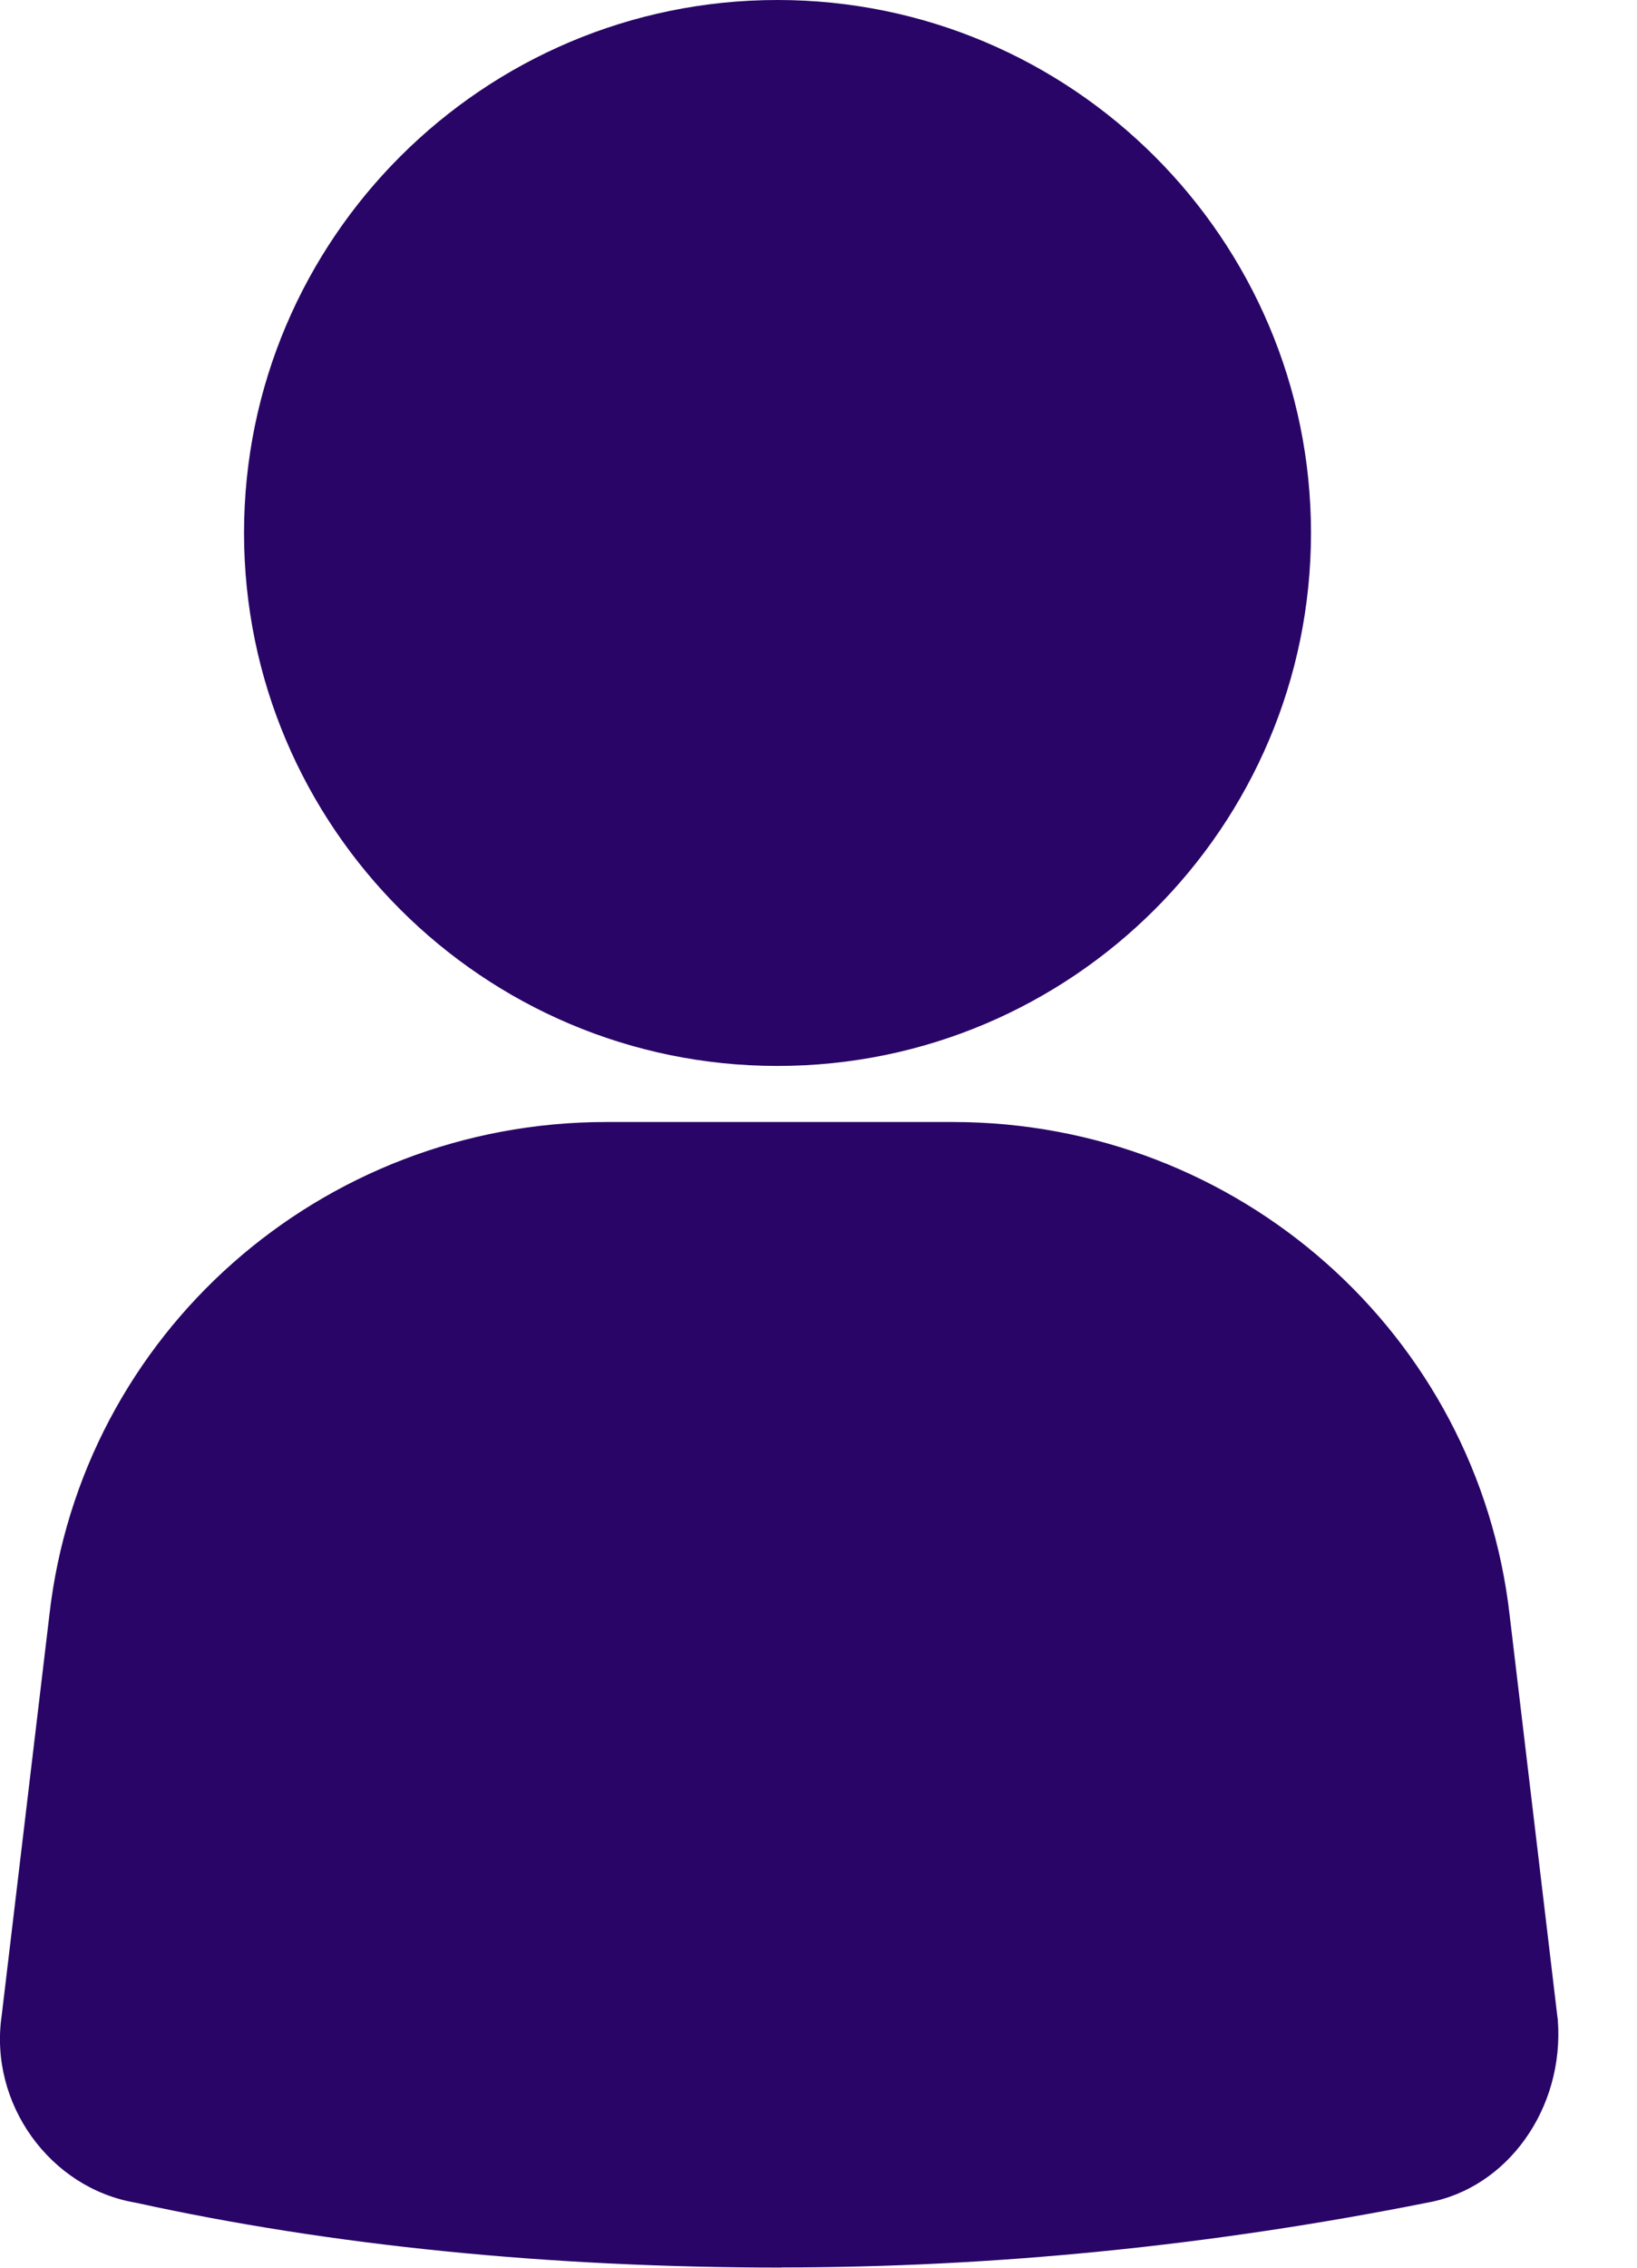 <svg width="13" height="18" viewBox="0 0 13 18" fill="none" xmlns="http://www.w3.org/2000/svg">
<path d="M11.835 16.073L11.455 12.883C11.234 10.926 9.558 9.441 7.565 9.441H4.814C2.821 9.441 1.145 10.926 0.923 12.883L0.544 16.073C0.481 16.483 0.765 16.894 1.177 16.957C2.758 17.304 4.466 17.462 6.205 17.462C7.945 17.462 9.653 17.273 11.234 16.957C11.614 16.894 11.867 16.483 11.835 16.073Z" fill="#280566"/>
<path d="M6.206 17.999C4.363 17.999 2.637 17.826 1.077 17.484C0.396 17.369 -0.088 16.696 0.013 16.002L0.392 12.821C0.644 10.591 2.545 8.906 4.815 8.906H7.566C9.835 8.906 11.736 10.591 11.989 12.824L12.368 16.01C12.37 16.017 12.37 16.024 12.371 16.032C12.425 16.736 11.97 17.372 11.333 17.484C9.622 17.825 7.898 17.998 6.207 17.998L6.206 17.999ZM4.815 9.978C3.092 9.978 1.649 11.254 1.458 12.944L1.077 16.137C1.077 16.143 1.076 16.149 1.075 16.155C1.056 16.277 1.146 16.411 1.259 16.428C1.271 16.43 1.282 16.432 1.293 16.434C2.781 16.761 4.434 16.927 6.206 16.927C7.829 16.927 9.486 16.761 11.13 16.432C11.136 16.431 11.141 16.43 11.147 16.429C11.215 16.418 11.31 16.282 11.302 16.123L10.924 12.948C10.732 11.254 9.289 9.978 7.566 9.978H4.815Z" fill="#280566"/>
<path d="M9.875 4.23C9.875 6.27 8.219 7.924 6.175 7.924C4.131 7.924 2.475 6.27 2.475 4.23C2.475 2.19 4.131 0.535 6.175 0.535C8.219 0.535 9.875 2.19 9.875 4.23Z" fill="#280566"/>
<path d="M6.174 8.461C3.838 8.461 1.938 6.563 1.938 4.23C1.938 1.898 3.838 0 6.174 0C8.511 0 10.411 1.898 10.411 4.23C10.411 6.563 8.511 8.461 6.174 8.461ZM6.174 1.071C4.43 1.071 3.011 2.488 3.011 4.23C3.011 5.972 4.43 7.389 6.174 7.389C7.919 7.389 9.338 5.972 9.338 4.23C9.338 2.488 7.919 1.071 6.174 1.071Z" fill="#280566"/>
</svg>
